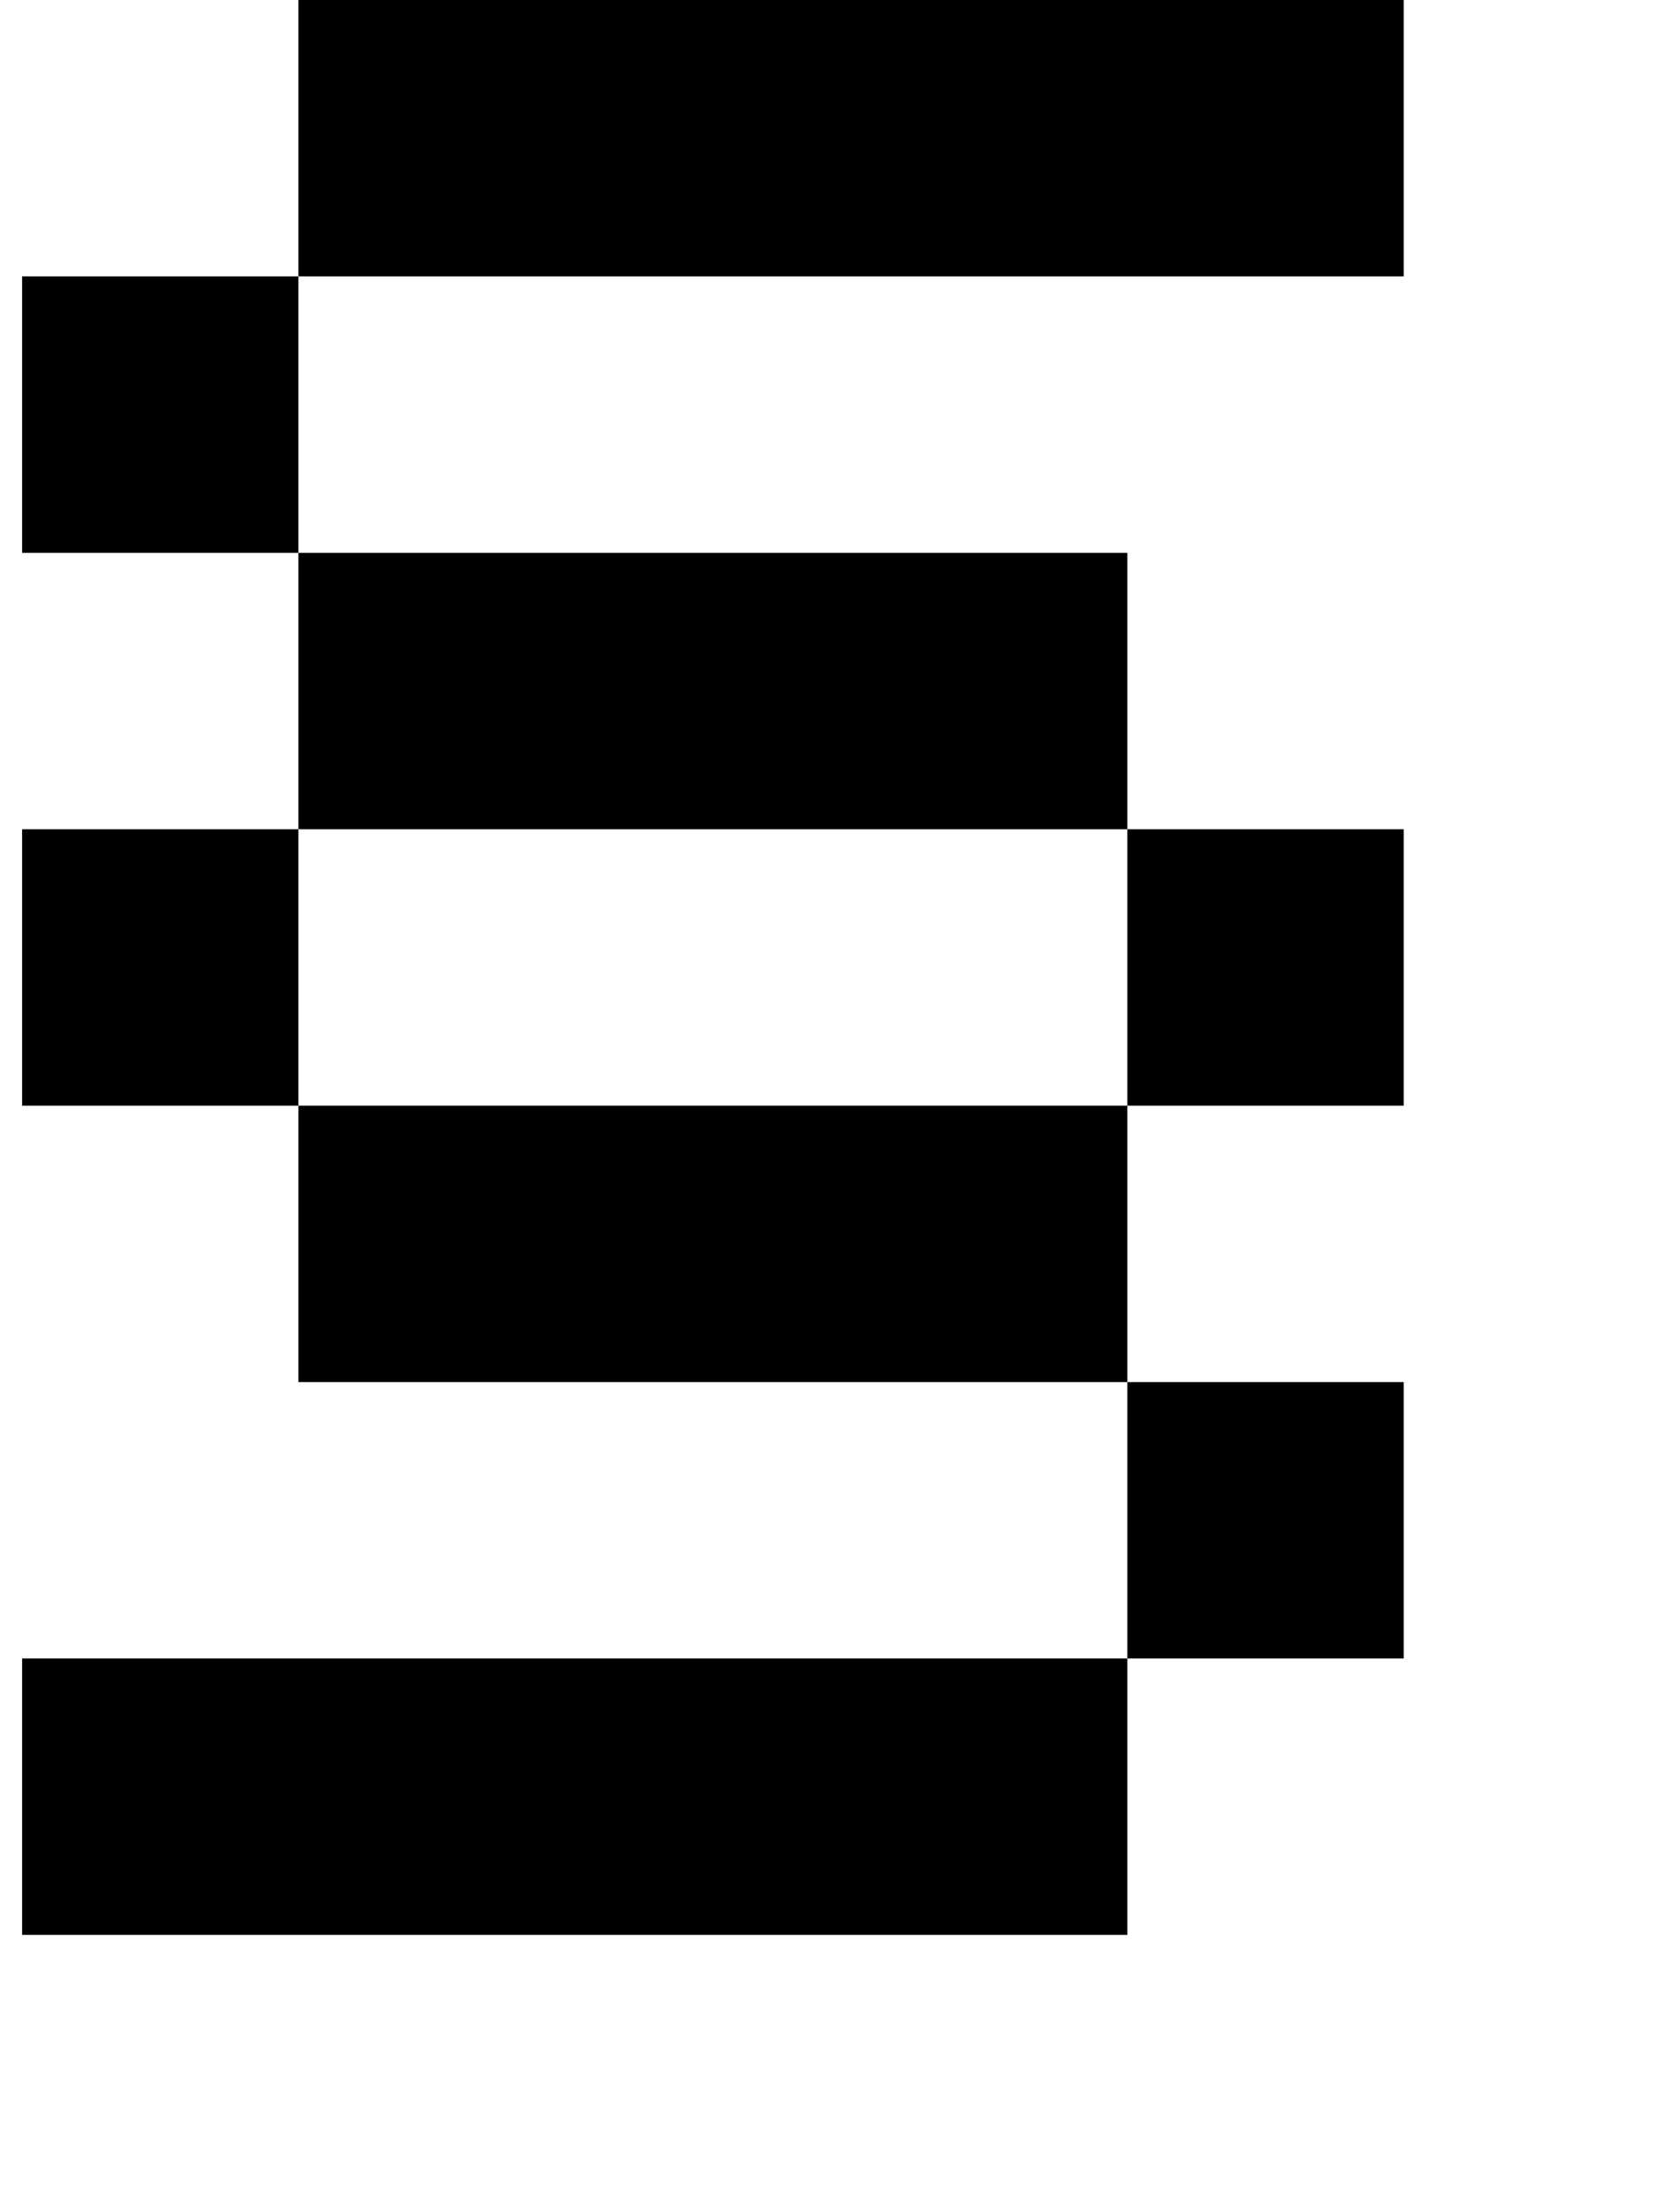 <?xml version="1.0" standalone="no"?>
<!DOCTYPE svg PUBLIC "-//W3C//DTD SVG 1.1//EN" "http://www.w3.org/Graphics/SVG/1.1/DTD/svg11.dtd" >
<svg xmlns="http://www.w3.org/2000/svg" xmlns:xlink="http://www.w3.org/1999/xlink" version="1.1" viewBox="-10 0 760 1000">
   <path fill="currentColor"
d="M375 750h125v125h-125h-125h-125h-125v-125h125h125h125zM500 750v-125h125v125h-125zM500 625h-125h-125h-125v-125h125h125h125v125zM500 500v-125h125v125h-125zM125 500h-125v-125h125v125zM500 375h-125h-125h-125v-125h125h125h125v125zM125 250h-125v-125h125v125
zM500 0h125v125h-125h-125h-125h-125v-125h125h125h125z" />
</svg>
